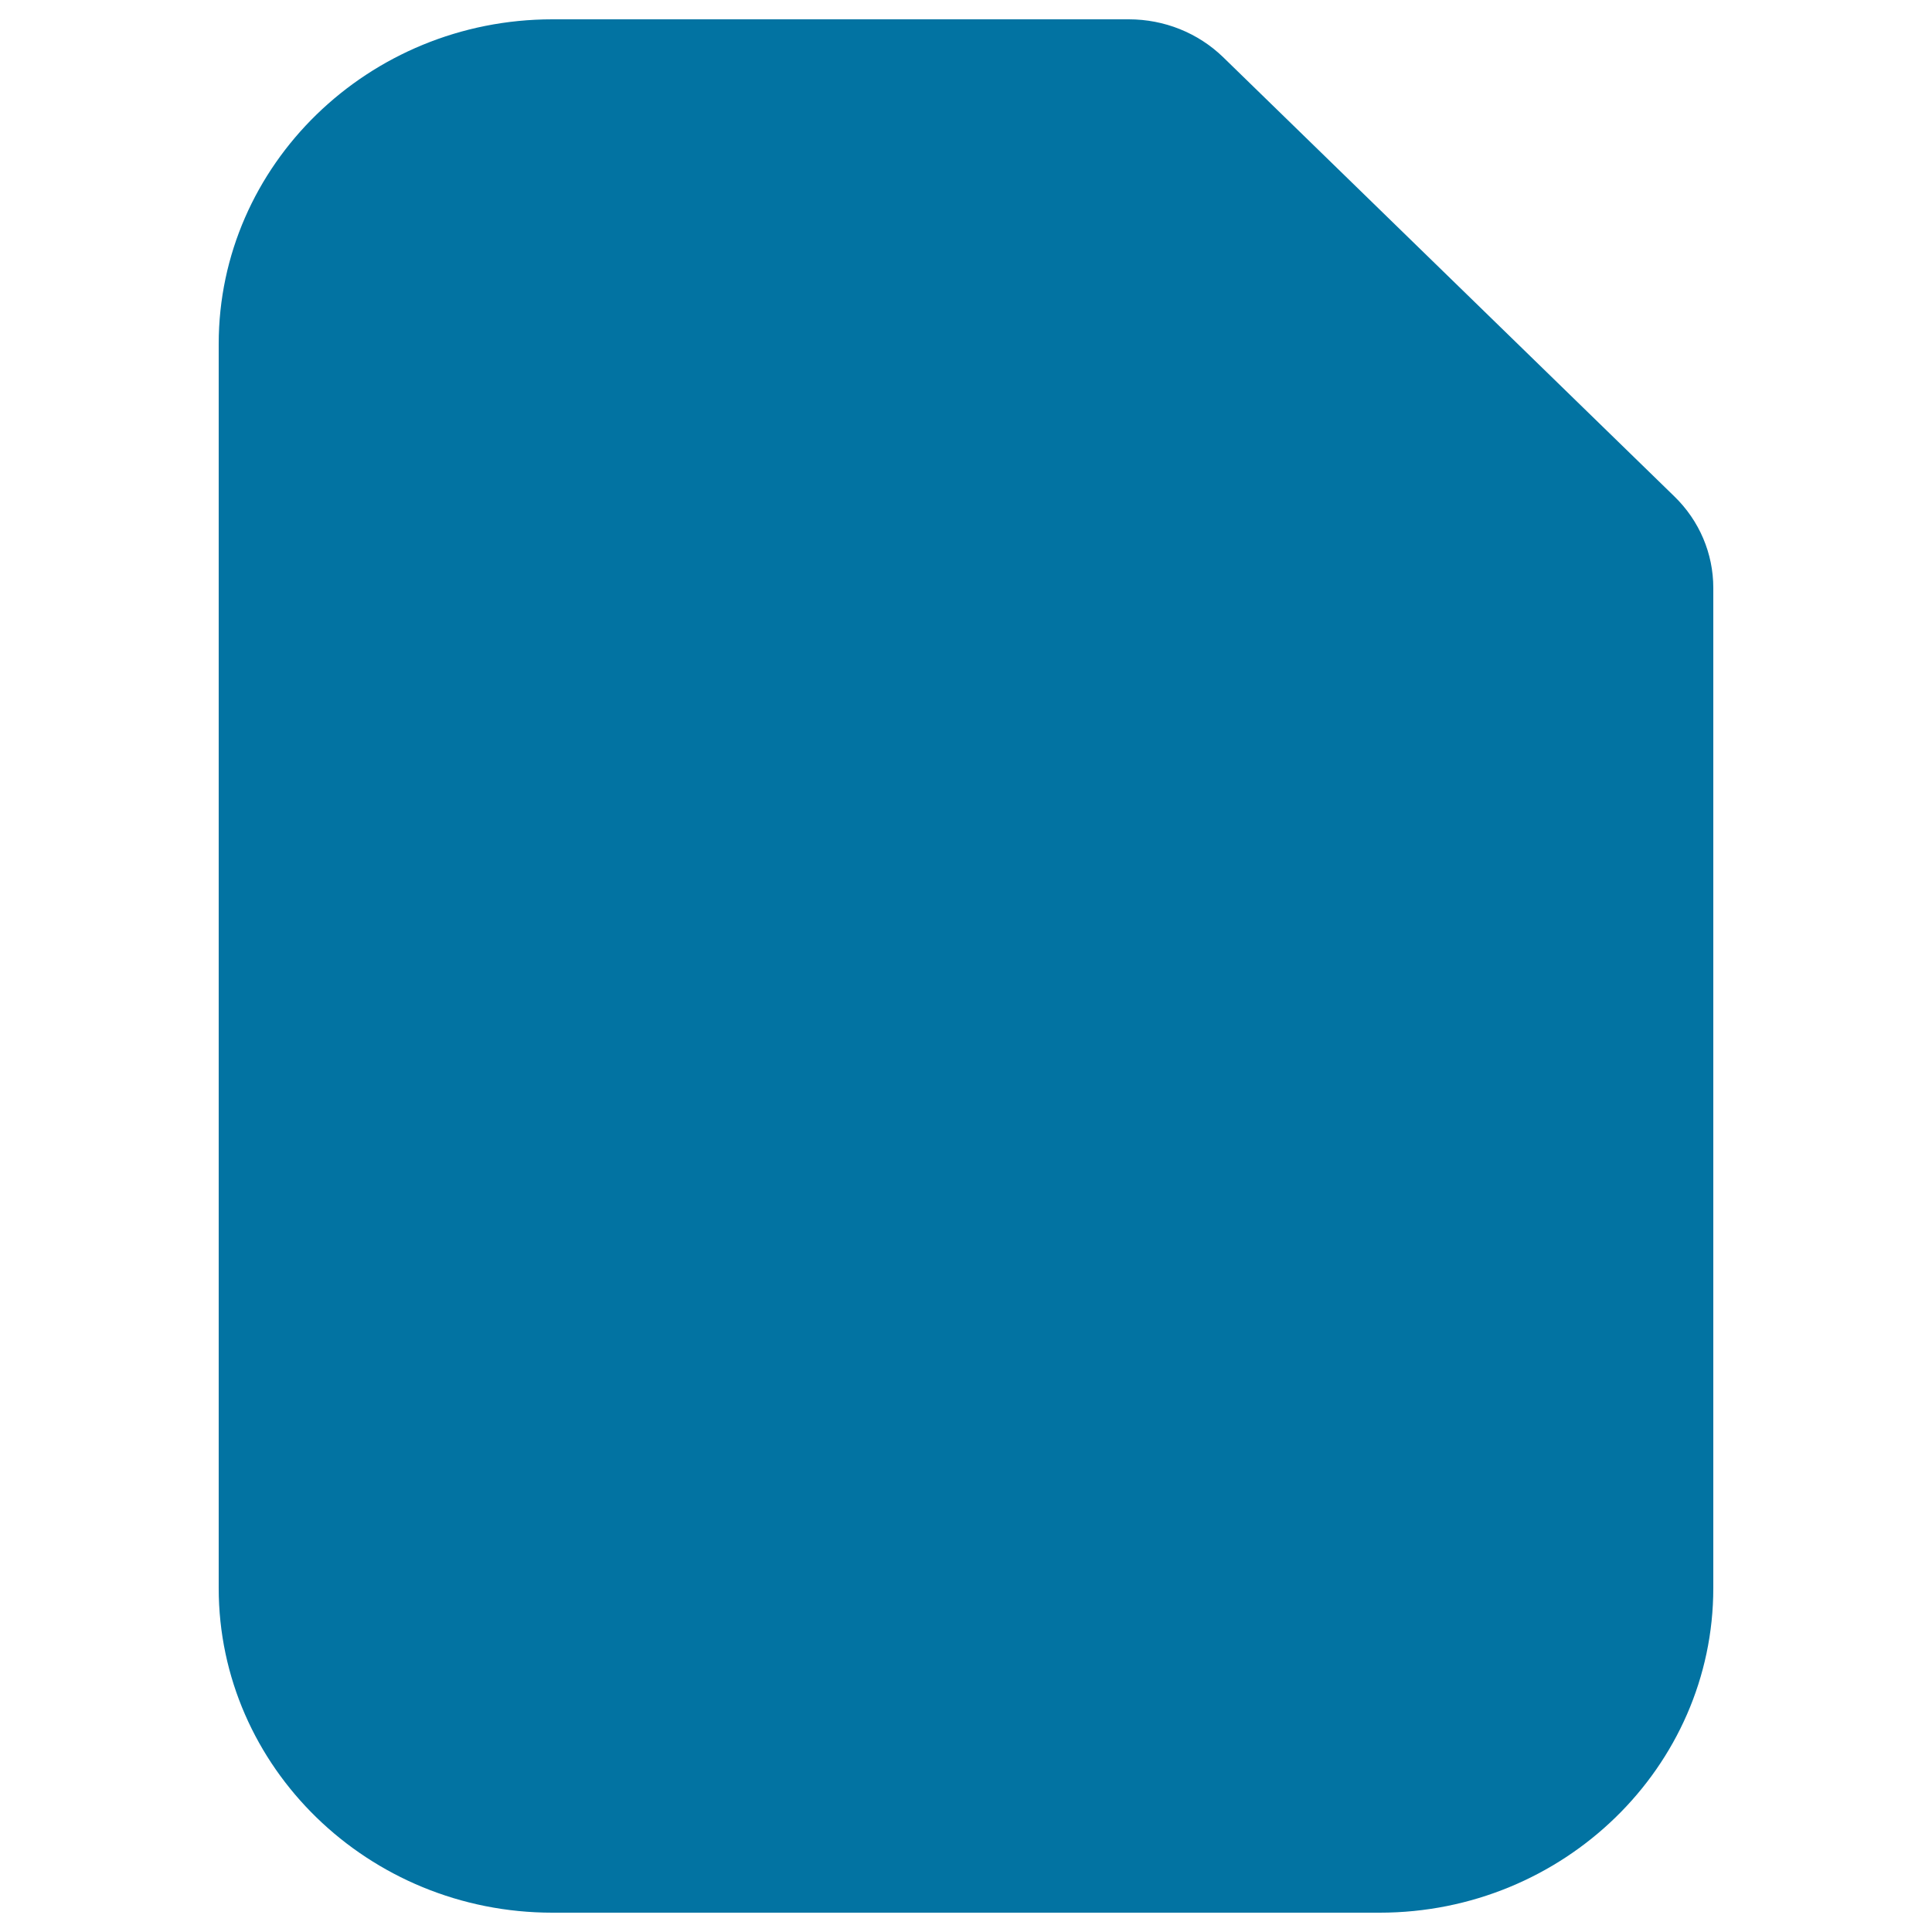 <svg xmlns="http://www.w3.org/2000/svg" viewBox="0 0 1000 1000" style="fill:#0273a2">
<title>Black Rounded File Symbol Shape SVG icon</title>
<g><g id="File"><g><path d="M866.6,256.9L633.1,29.6C620.1,17,602.6,10,584.3,10H285.9c-95.2,0-172.7,75.4-172.7,168V822c0,92.7,77.5,168,172.7,168h428.2c95.2,0,172.7-75.4,172.7-168V304.3C886.8,286.5,879.6,269.5,866.6,256.9z"/></g></g></g>
</svg>